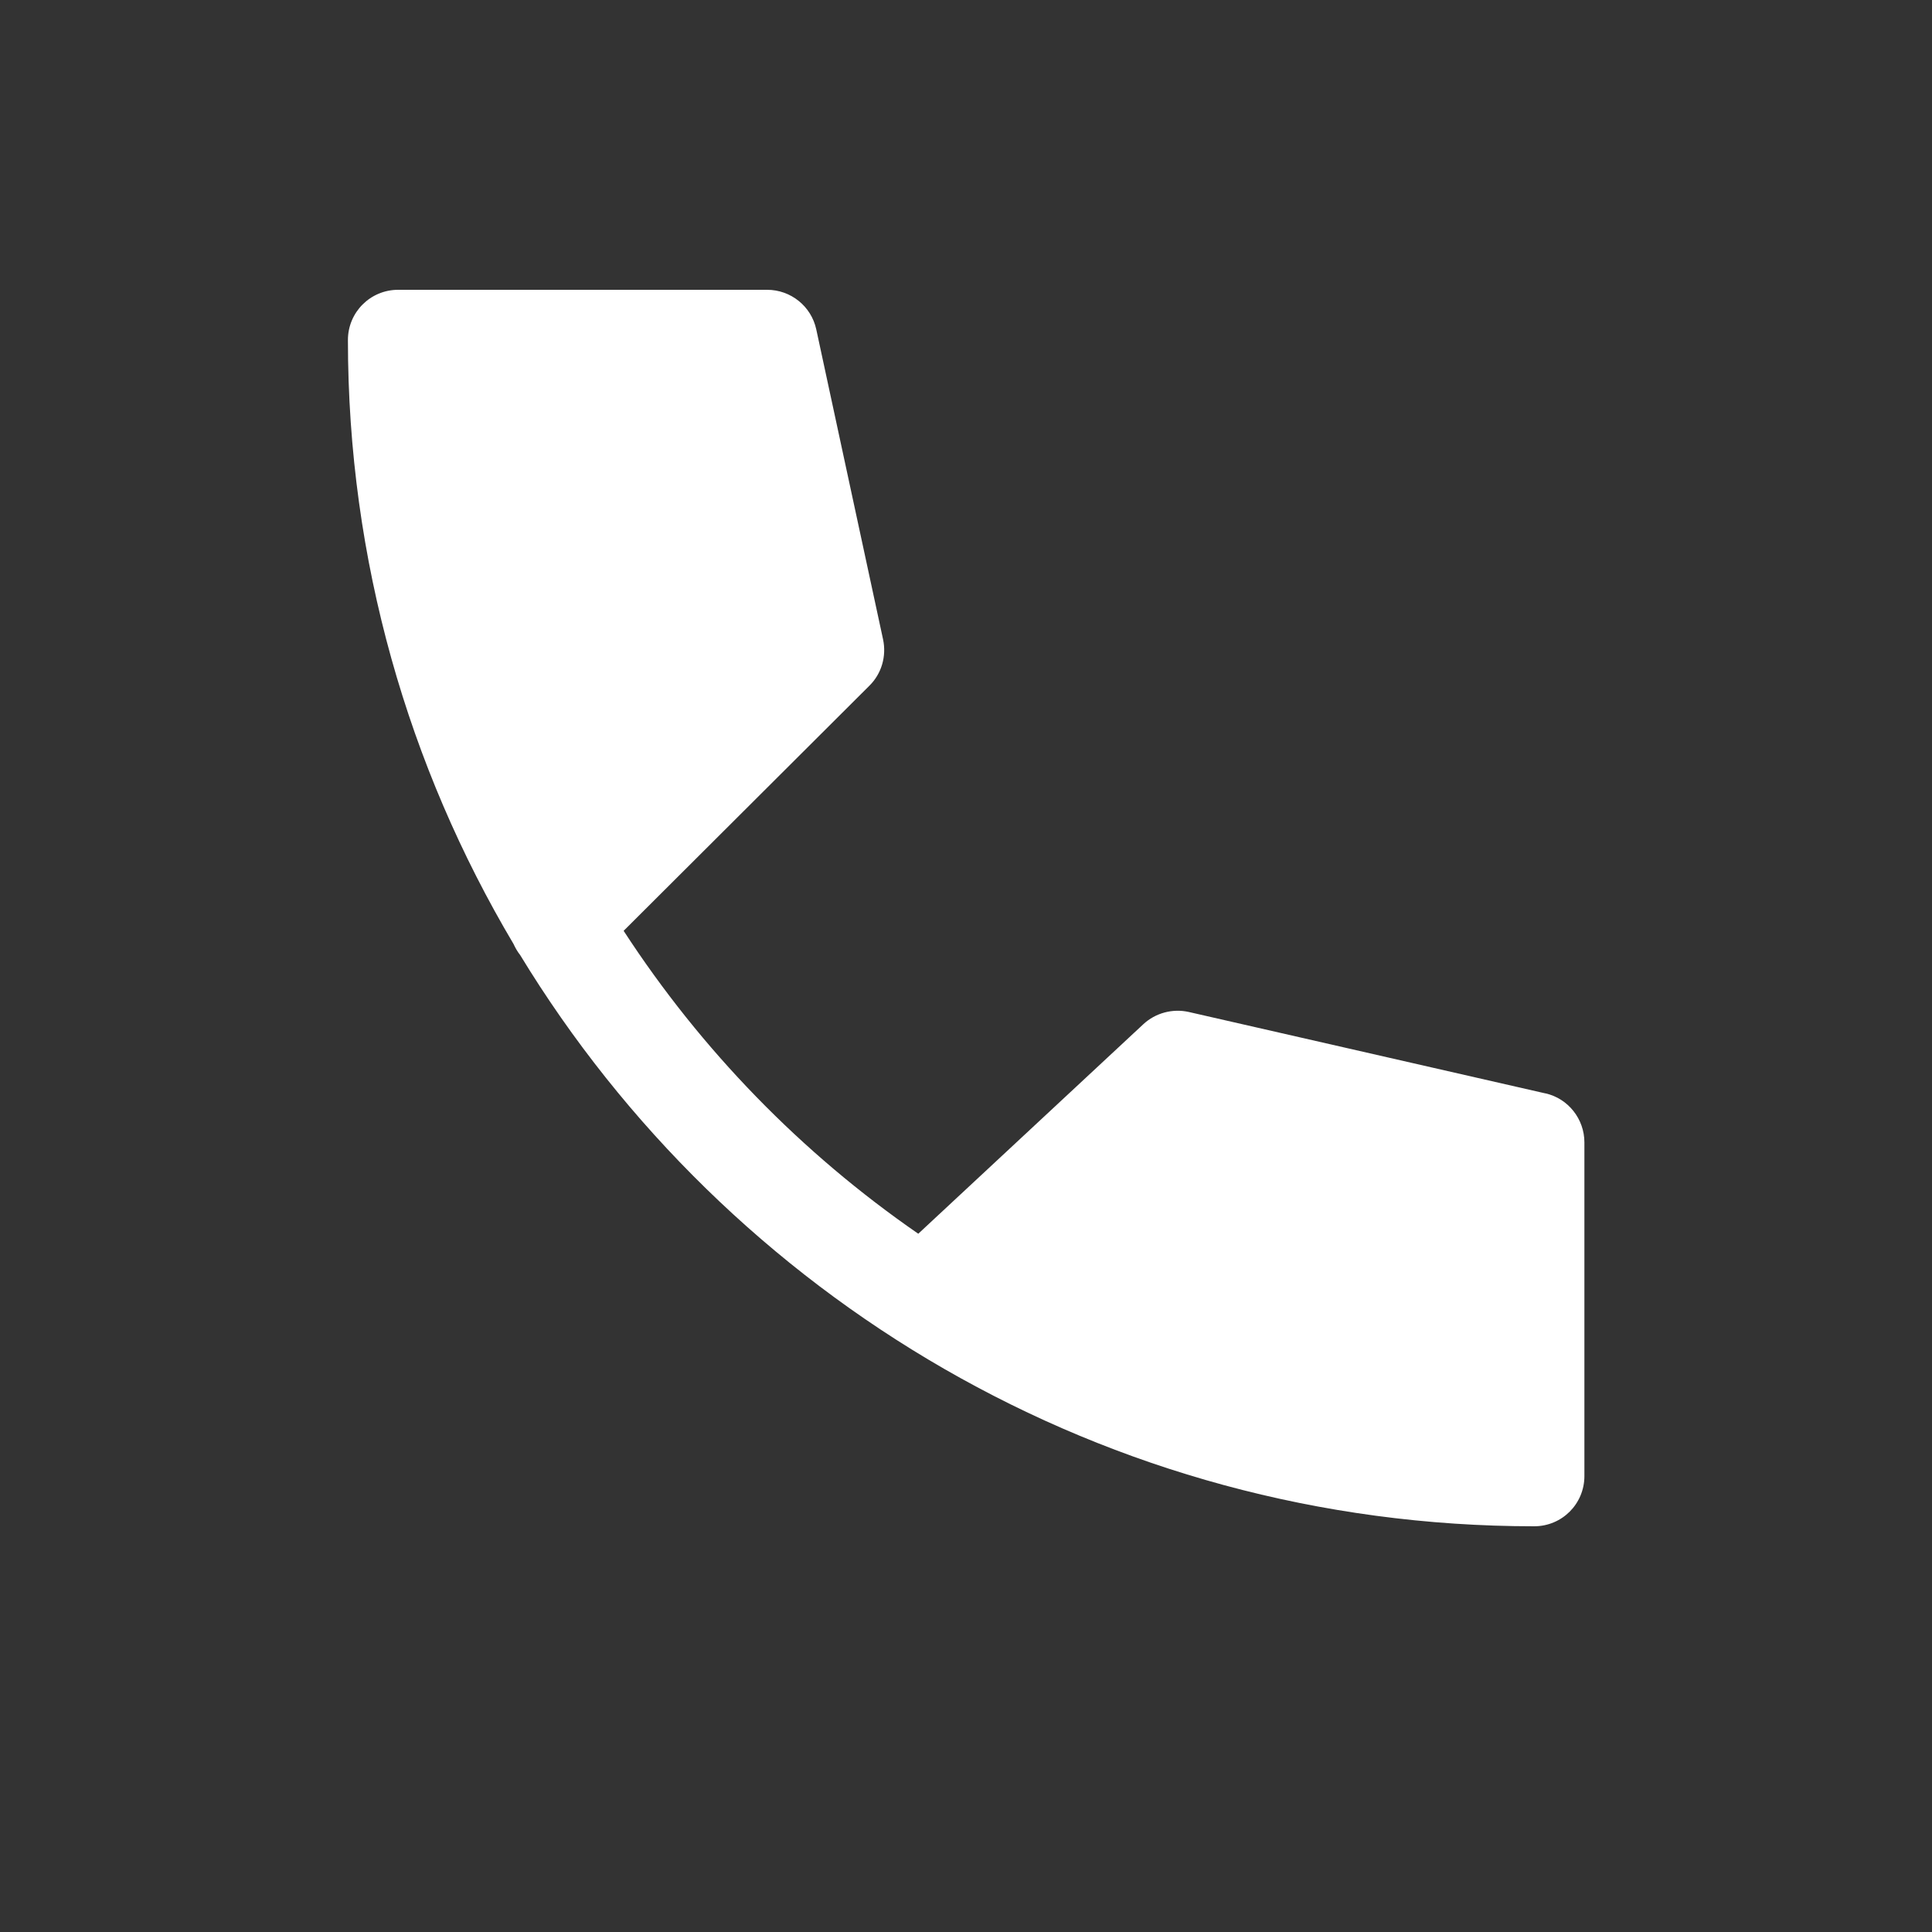 <svg width="24" height="24" viewBox="0 0 24 24" fill="none" xmlns="http://www.w3.org/2000/svg">
<rect x="0" y="0" width="24" height="24" fill="#333333" stroke="none"/>
<path d="M19.195 13.582L14.767 12.571C14.566 12.526 14.354 12.583 14.203 12.723L11.407 15.326C9.955 14.323 8.71 13.044 7.747 11.563L10.8 8.518C10.951 8.369 11.014 8.153 10.97 7.944L10.14 4.092C10.078 3.804 9.823 3.6 9.53 3.6H4.946C4.601 3.6 4.322 3.878 4.322 4.224C4.322 6.963 5.074 9.528 6.379 11.726C6.401 11.774 6.427 11.82 6.461 11.863C9.048 16.114 13.728 18.96 19.058 18.96C19.404 18.96 19.682 18.682 19.682 18.336V14.191C19.682 13.901 19.481 13.646 19.198 13.582H19.195Z" fill="white"/>
</svg>
